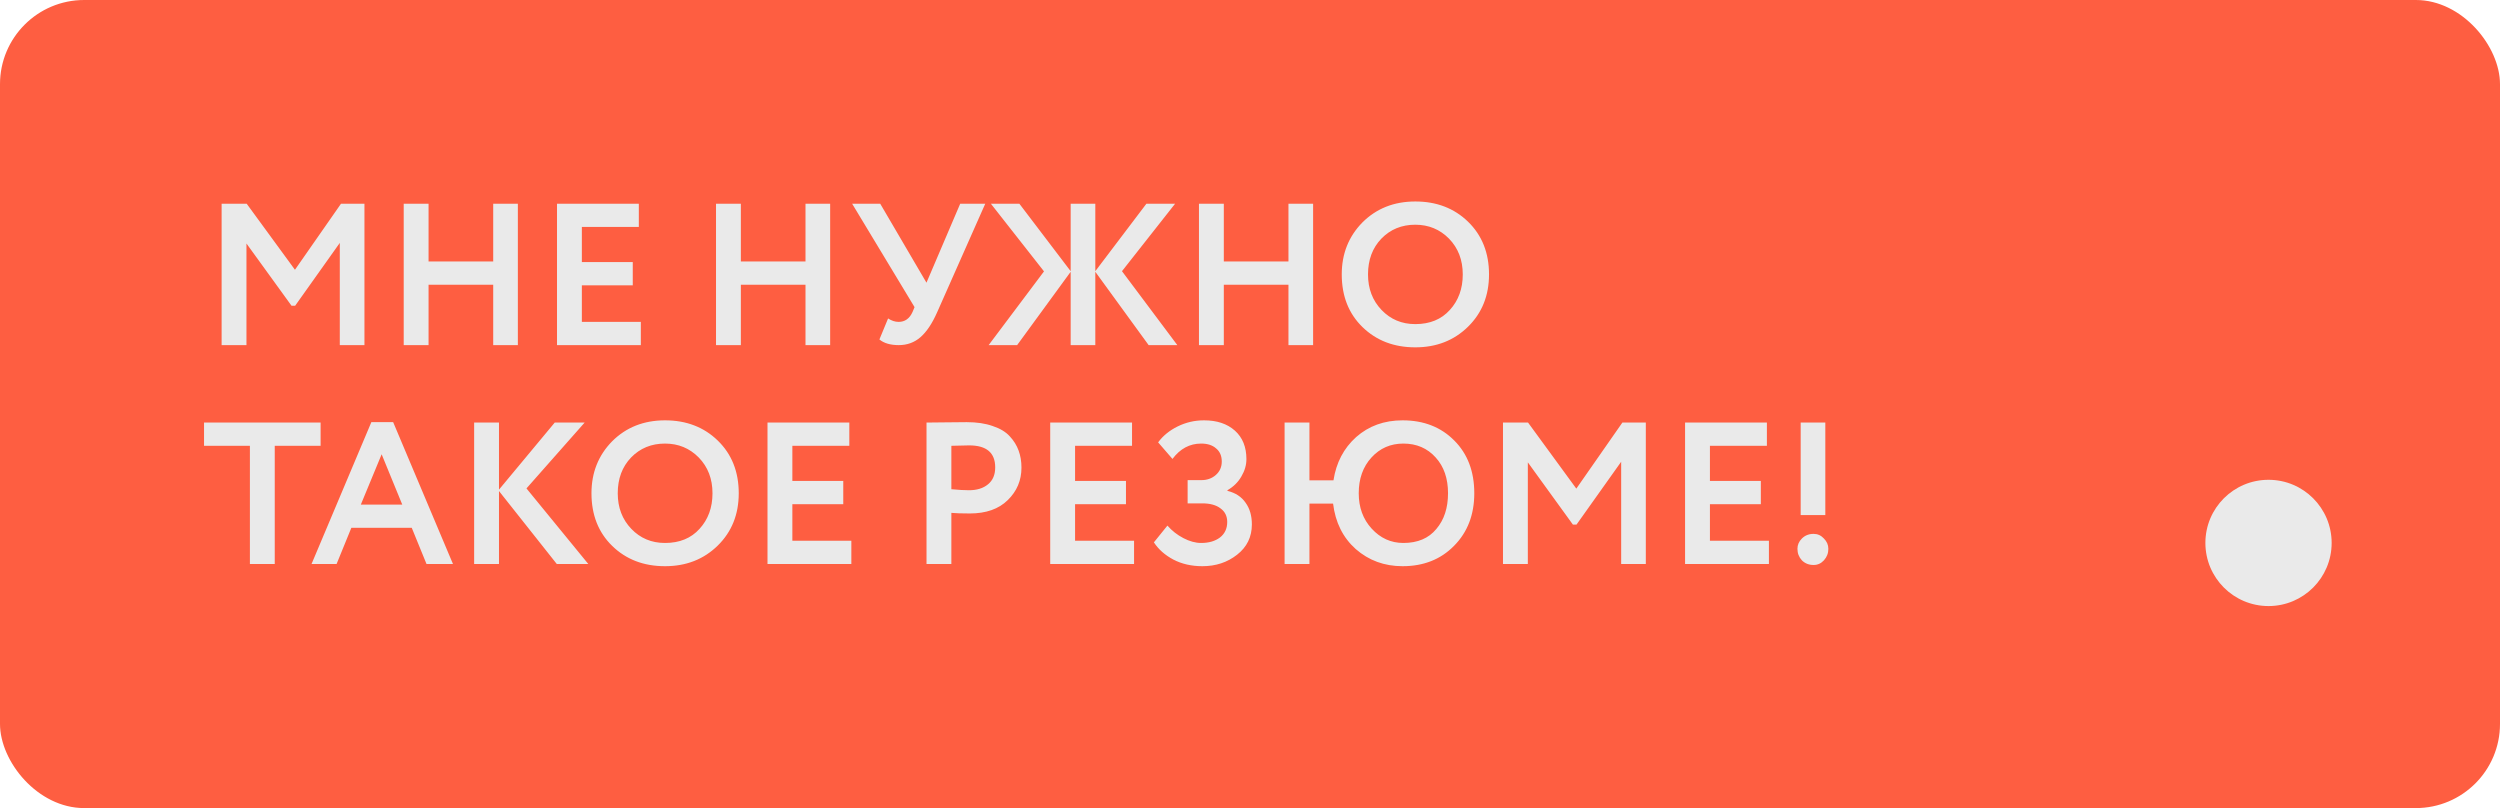 <?xml version="1.0" encoding="UTF-8"?> <svg xmlns="http://www.w3.org/2000/svg" width="297" height="96" viewBox="0 0 297 96" fill="none"> <rect width="297" height="96" rx="10" fill="#FE5E41"></rect> <path d="M29.28 41H26.328V24.2H29.304L35.04 32.048L40.512 24.2H43.296V41H40.368V28.856L35.064 36.32H34.632L29.28 28.928V41ZM61.521 41H58.593V33.824H50.913V41H47.961V24.2H50.913V31.064H58.593V24.2H61.521V41ZM76.132 41H66.172V24.2H75.892V26.96H69.124V31.136H75.172V33.896H69.124V38.24H76.132V41ZM98.622 41H95.694V33.824H88.014V41H85.062V24.2H88.014V31.064H95.694V24.2H98.622V41ZM114.073 24.2H117.049L111.337 37.088C110.745 38.432 110.081 39.424 109.345 40.064C108.625 40.688 107.769 41 106.777 41C105.785 41 105.017 40.776 104.473 40.328L105.505 37.832C105.921 38.104 106.337 38.24 106.753 38.24C107.505 38.24 108.057 37.848 108.409 37.064L108.649 36.488L101.233 24.2H104.569L110.065 33.584L114.073 24.2ZM117.451 41L124.027 32.24L117.715 24.2H121.099L127.195 32.216V24.2H130.123V32.216L136.195 24.2H139.603L133.291 32.216L139.867 41H136.459L130.123 32.288V41H127.195V32.288L120.835 41H117.451ZM155.997 41H153.069V33.824H145.389V41H142.437V24.2H145.389V31.064H153.069V24.2H155.997V41ZM159.4 32.6C159.4 30.152 160.216 28.096 161.848 26.432C163.512 24.768 165.608 23.936 168.136 23.936C170.664 23.936 172.752 24.736 174.4 26.336C176.064 27.952 176.896 30.04 176.896 32.6C176.896 35.112 176.064 37.184 174.4 38.816C172.736 40.448 170.648 41.264 168.136 41.264C165.608 41.264 163.52 40.464 161.872 38.864C160.224 37.264 159.4 35.176 159.4 32.6ZM162.52 32.6C162.52 34.296 163.056 35.704 164.128 36.824C165.2 37.944 166.536 38.504 168.136 38.504C169.864 38.504 171.232 37.944 172.24 36.824C173.264 35.704 173.776 34.296 173.776 32.6C173.776 30.888 173.232 29.472 172.144 28.352C171.056 27.248 169.72 26.696 168.136 26.696C166.52 26.696 165.176 27.248 164.104 28.352C163.048 29.456 162.52 30.872 162.52 32.6ZM29.688 52.96H24.24V50.2H38.088V52.96H32.64V67H29.688V52.96ZM39.988 67H37.012L44.116 50.152H46.708L53.812 67H50.668L48.916 62.704H41.74L39.988 67ZM47.788 59.944L45.34 53.968L42.868 59.944H47.788ZM59.28 67H56.328V50.2H59.28V58.168L65.904 50.2H69.456L62.544 58.024L69.888 67H66.144L59.28 58.336V67ZM70.267 58.6C70.267 56.152 71.084 54.096 72.716 52.432C74.379 50.768 76.475 49.936 79.004 49.936C81.531 49.936 83.62 50.736 85.267 52.336C86.931 53.952 87.763 56.04 87.763 58.6C87.763 61.112 86.931 63.184 85.267 64.816C83.603 66.448 81.516 67.264 79.004 67.264C76.475 67.264 74.388 66.464 72.74 64.864C71.091 63.264 70.267 61.176 70.267 58.6ZM73.388 58.6C73.388 60.296 73.924 61.704 74.996 62.824C76.067 63.944 77.403 64.504 79.004 64.504C80.731 64.504 82.1 63.944 83.108 62.824C84.132 61.704 84.644 60.296 84.644 58.6C84.644 56.888 84.1 55.472 83.011 54.352C81.924 53.248 80.588 52.696 79.004 52.696C77.388 52.696 76.043 53.248 74.972 54.352C73.915 55.456 73.388 56.872 73.388 58.6ZM101.14 67H91.18V50.2H100.9V52.96H94.132V57.136H100.18V59.896H94.132V64.24H101.14V67ZM113.022 60.928V67H110.07V50.2C110.774 50.2 111.534 50.192 112.35 50.176C113.182 50.16 114.014 50.152 114.846 50.152C116.03 50.152 117.054 50.304 117.918 50.608C118.798 50.896 119.478 51.304 119.958 51.832C120.438 52.344 120.79 52.912 121.014 53.536C121.238 54.144 121.35 54.816 121.35 55.552C121.35 57.072 120.806 58.36 119.718 59.416C118.646 60.472 117.142 61 115.206 61C114.23 61 113.502 60.976 113.022 60.928ZM115.134 52.912L113.022 52.96V58.12C113.87 58.2 114.566 58.24 115.11 58.24C116.054 58.24 116.806 58.008 117.366 57.544C117.942 57.08 118.23 56.408 118.23 55.528C118.23 53.784 117.198 52.912 115.134 52.912ZM134.726 67H124.766V50.2H134.486V52.96H127.718V57.136H133.766V59.896H127.718V64.24H134.726V67ZM142.842 67.264C141.546 67.264 140.394 67 139.386 66.472C138.394 65.944 137.626 65.264 137.082 64.432L138.69 62.44C139.218 63.048 139.85 63.544 140.586 63.928C141.322 64.312 142.026 64.504 142.698 64.504C143.61 64.504 144.354 64.288 144.93 63.856C145.506 63.408 145.794 62.792 145.794 62.008C145.794 61.32 145.53 60.784 145.002 60.4C144.49 60 143.762 59.8 142.818 59.8H141.09V57.04H142.722C143.394 57.04 143.962 56.84 144.426 56.44C144.906 56.024 145.146 55.488 145.146 54.832C145.146 54.16 144.922 53.64 144.474 53.272C144.042 52.888 143.45 52.696 142.698 52.696C141.338 52.696 140.202 53.304 139.29 54.52L137.586 52.552C138.162 51.768 138.938 51.136 139.914 50.656C140.89 50.176 141.93 49.936 143.034 49.936C144.57 49.936 145.794 50.344 146.706 51.16C147.618 51.976 148.074 53.104 148.074 54.544C148.074 55.248 147.874 55.936 147.474 56.608C147.09 57.28 146.538 57.824 145.818 58.24V58.312C146.778 58.552 147.498 59.024 147.978 59.728C148.474 60.416 148.722 61.272 148.722 62.296C148.722 63.784 148.138 64.984 146.97 65.896C145.818 66.808 144.442 67.264 142.842 67.264ZM155.561 67H152.609V50.2H155.561V57.064H158.417C158.737 54.968 159.633 53.256 161.105 51.928C162.609 50.6 164.449 49.936 166.625 49.936C169.137 49.936 171.185 50.736 172.769 52.336C174.353 53.92 175.145 56.008 175.145 58.6C175.145 61.144 174.345 63.224 172.745 64.84C171.161 66.456 169.121 67.264 166.625 67.264C164.465 67.264 162.609 66.584 161.057 65.224C159.537 63.864 158.641 62.064 158.369 59.824H155.561V67ZM161.417 58.6C161.417 60.28 161.929 61.68 162.953 62.8C163.993 63.936 165.249 64.504 166.721 64.504C168.417 64.504 169.721 63.952 170.633 62.848C171.561 61.76 172.025 60.344 172.025 58.6C172.025 56.84 171.537 55.424 170.561 54.352C169.569 53.248 168.289 52.696 166.721 52.696C165.201 52.696 163.937 53.248 162.929 54.352C161.921 55.456 161.417 56.872 161.417 58.6ZM181.507 67H178.555V50.2H181.531L187.267 58.048L192.739 50.2H195.523V67H192.595V54.856L187.291 62.32H186.859L181.507 54.928V67ZM210.147 67H200.187V50.2H209.907V52.96H203.139V57.136H209.187V59.896H203.139V64.24H210.147V67ZM216.848 61.192H213.92V50.2H216.848V61.192ZM213.536 65.2C213.536 64.736 213.712 64.328 214.064 63.976C214.432 63.608 214.896 63.424 215.456 63.424C215.936 63.424 216.344 63.608 216.68 63.976C217.032 64.328 217.208 64.736 217.208 65.2C217.208 65.728 217.032 66.184 216.68 66.568C216.344 66.936 215.936 67.12 215.456 67.12C214.896 67.12 214.432 66.936 214.064 66.568C213.712 66.184 213.536 65.728 213.536 65.2Z" fill="#EAEAEA"></path> <circle cx="269.5" cy="64.5" r="7.5" fill="#EAEAEA"></circle> </svg> 
